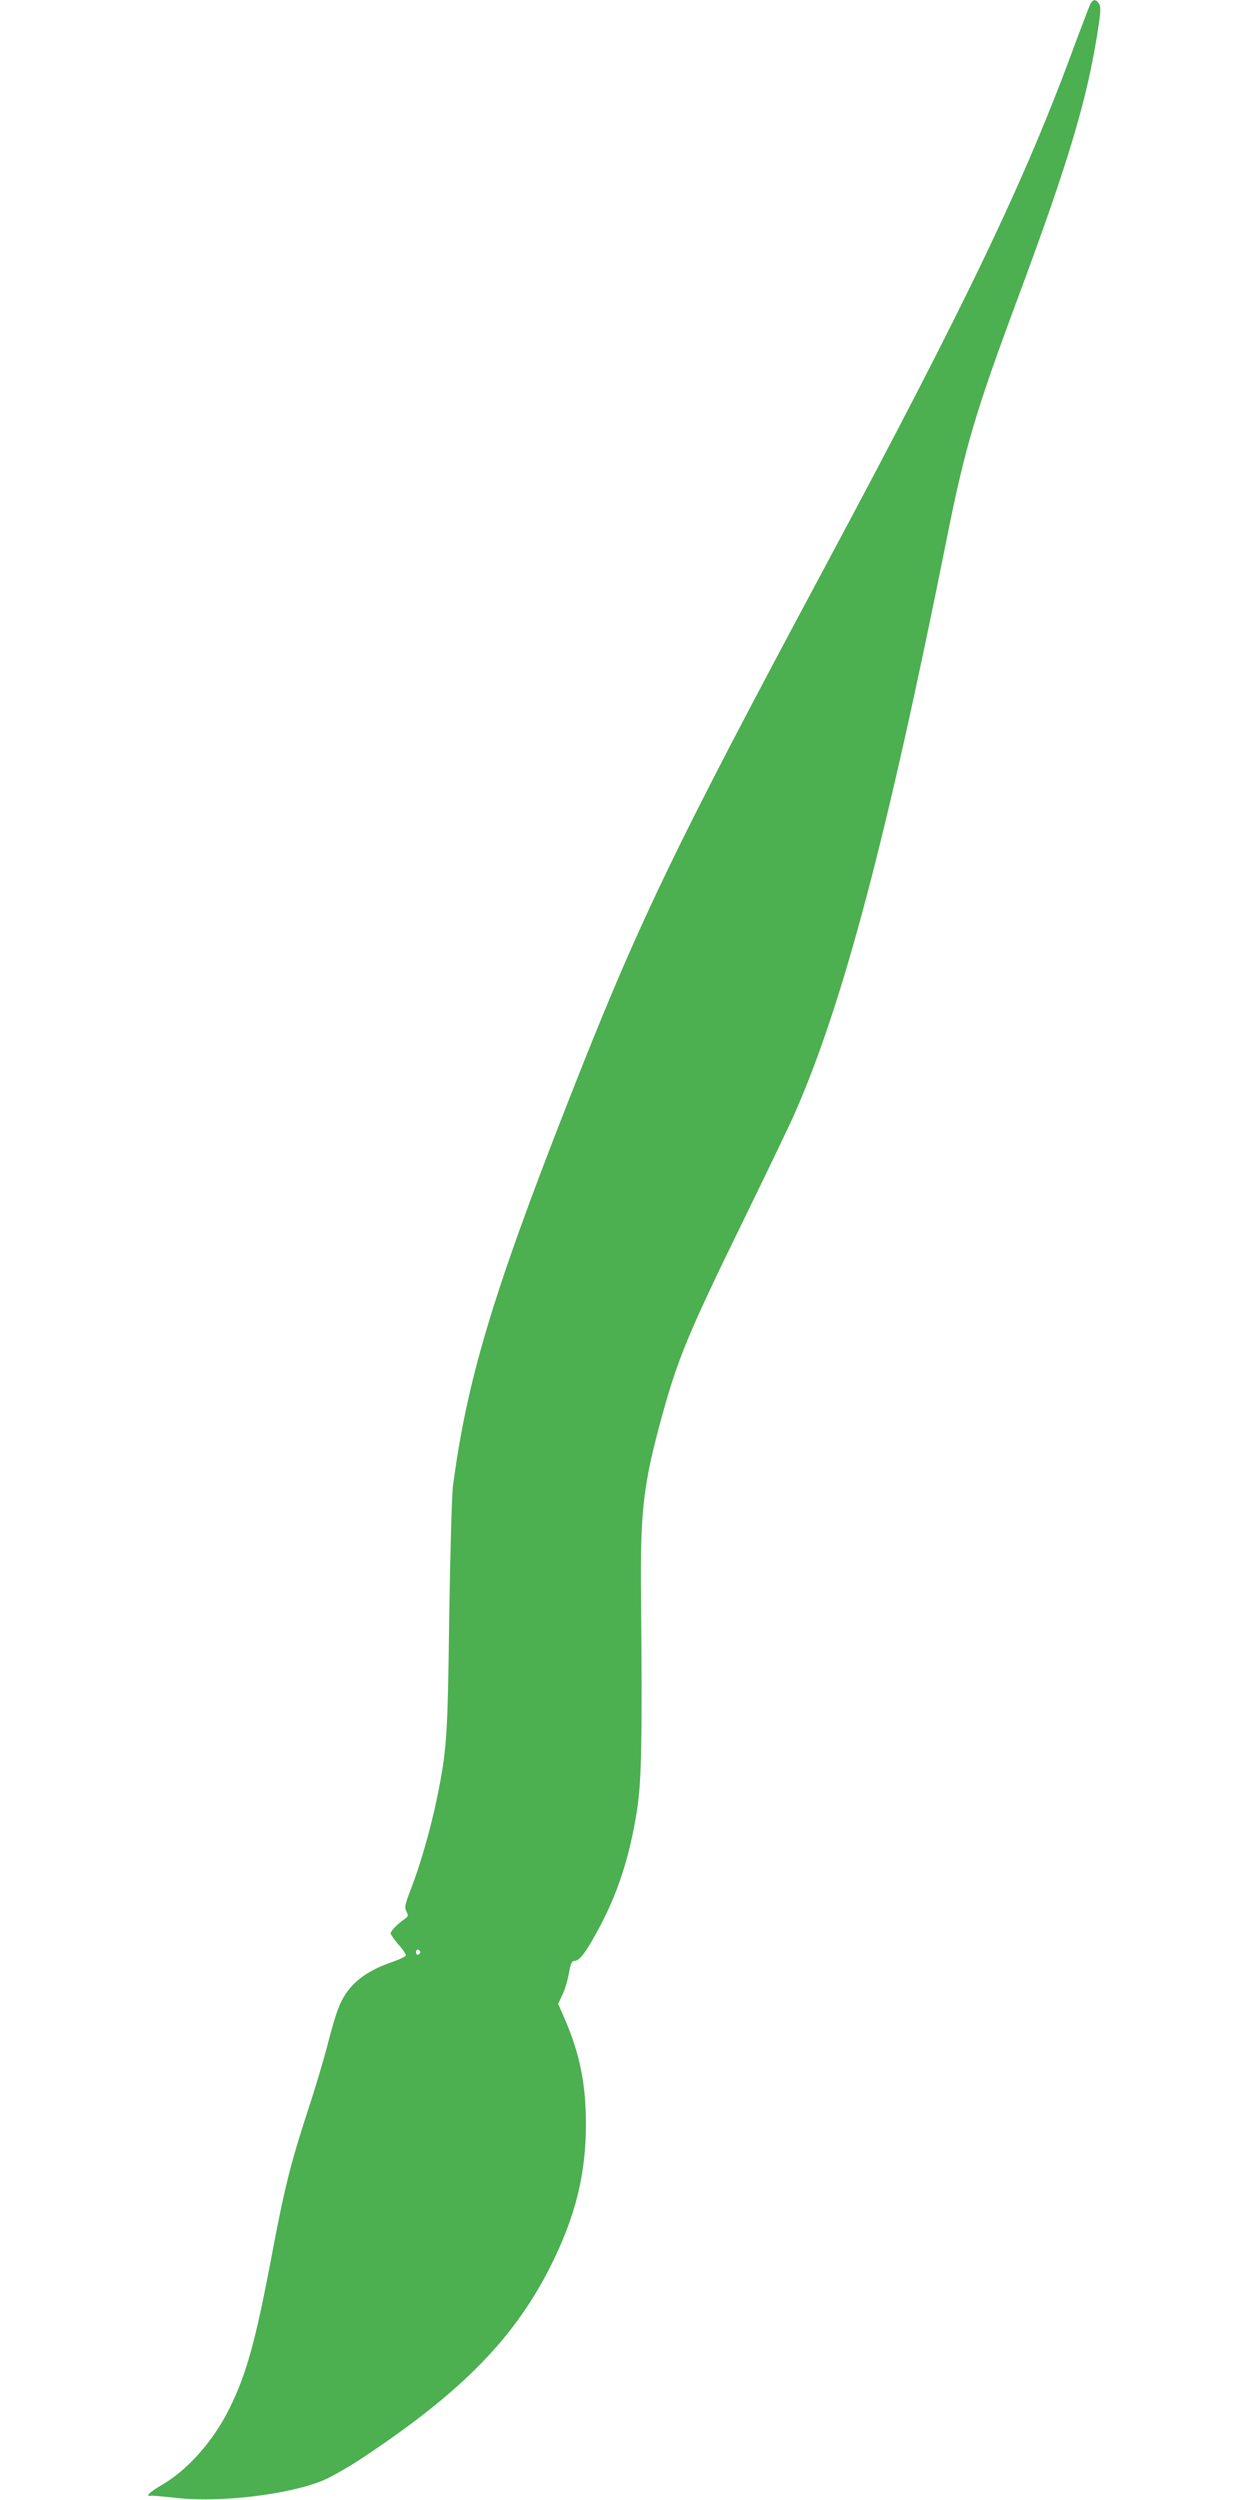 <?xml version="1.0" standalone="no"?>
<!DOCTYPE svg PUBLIC "-//W3C//DTD SVG 20010904//EN"
 "http://www.w3.org/TR/2001/REC-SVG-20010904/DTD/svg10.dtd">
<svg version="1.0" xmlns="http://www.w3.org/2000/svg"
 width="640pt" height="1280pt" viewBox="0 0 640 1280"
 preserveAspectRatio="xMidYMid meet">
<g transform="translate(0,1280) scale(0.1,-0.1)"
fill="#4caf50" stroke="none">
<path d="M5582 12778 c-6 -13 -40 -102 -76 -198 -255 -698 -550 -1315 -1281
-2680 -786 -1467 -960 -1831 -1320 -2750 -382 -975 -515 -1418 -586 -1960 -6
-47 -14 -348 -19 -670 -8 -622 -12 -680 -65 -938 -32 -151 -82 -326 -130 -451
-32 -82 -35 -97 -24 -118 11 -21 10 -25 -12 -40 -34 -24 -69 -60 -69 -72 0 -5
18 -31 40 -57 23 -25 39 -51 38 -56 -2 -6 -38 -23 -80 -37 -143 -51 -225 -123
-267 -237 -12 -30 -35 -109 -52 -176 -17 -68 -63 -224 -104 -348 -89 -273
-119 -395 -185 -745 -82 -435 -129 -603 -217 -780 -84 -167 -213 -312 -346
-389 -61 -35 -86 -61 -54 -54 6 1 64 -4 127 -11 224 -26 578 16 756 90 42 18
139 73 214 124 501 334 768 609 953 980 124 250 177 465 177 720 0 201 -31
357 -105 530 l-37 85 22 48 c13 26 27 75 33 110 8 46 15 62 27 62 26 0 56 38
115 146 105 189 169 384 207 629 23 151 27 363 20 1105 -4 427 12 564 109 915
80 291 137 428 417 1000 118 242 235 485 259 540 249 564 474 1415 783 2960
91 453 144 635 360 1215 266 715 360 1033 414 1394 12 76 12 102 3 117 -16 25
-31 24 -45 -3z m-3430 -9973 c0 -5 -5 -11 -11 -13 -6 -2 -11 4 -11 13 0 9 5
15 11 13 6 -2 11 -8 11 -13z"/>
</g>
</svg>
